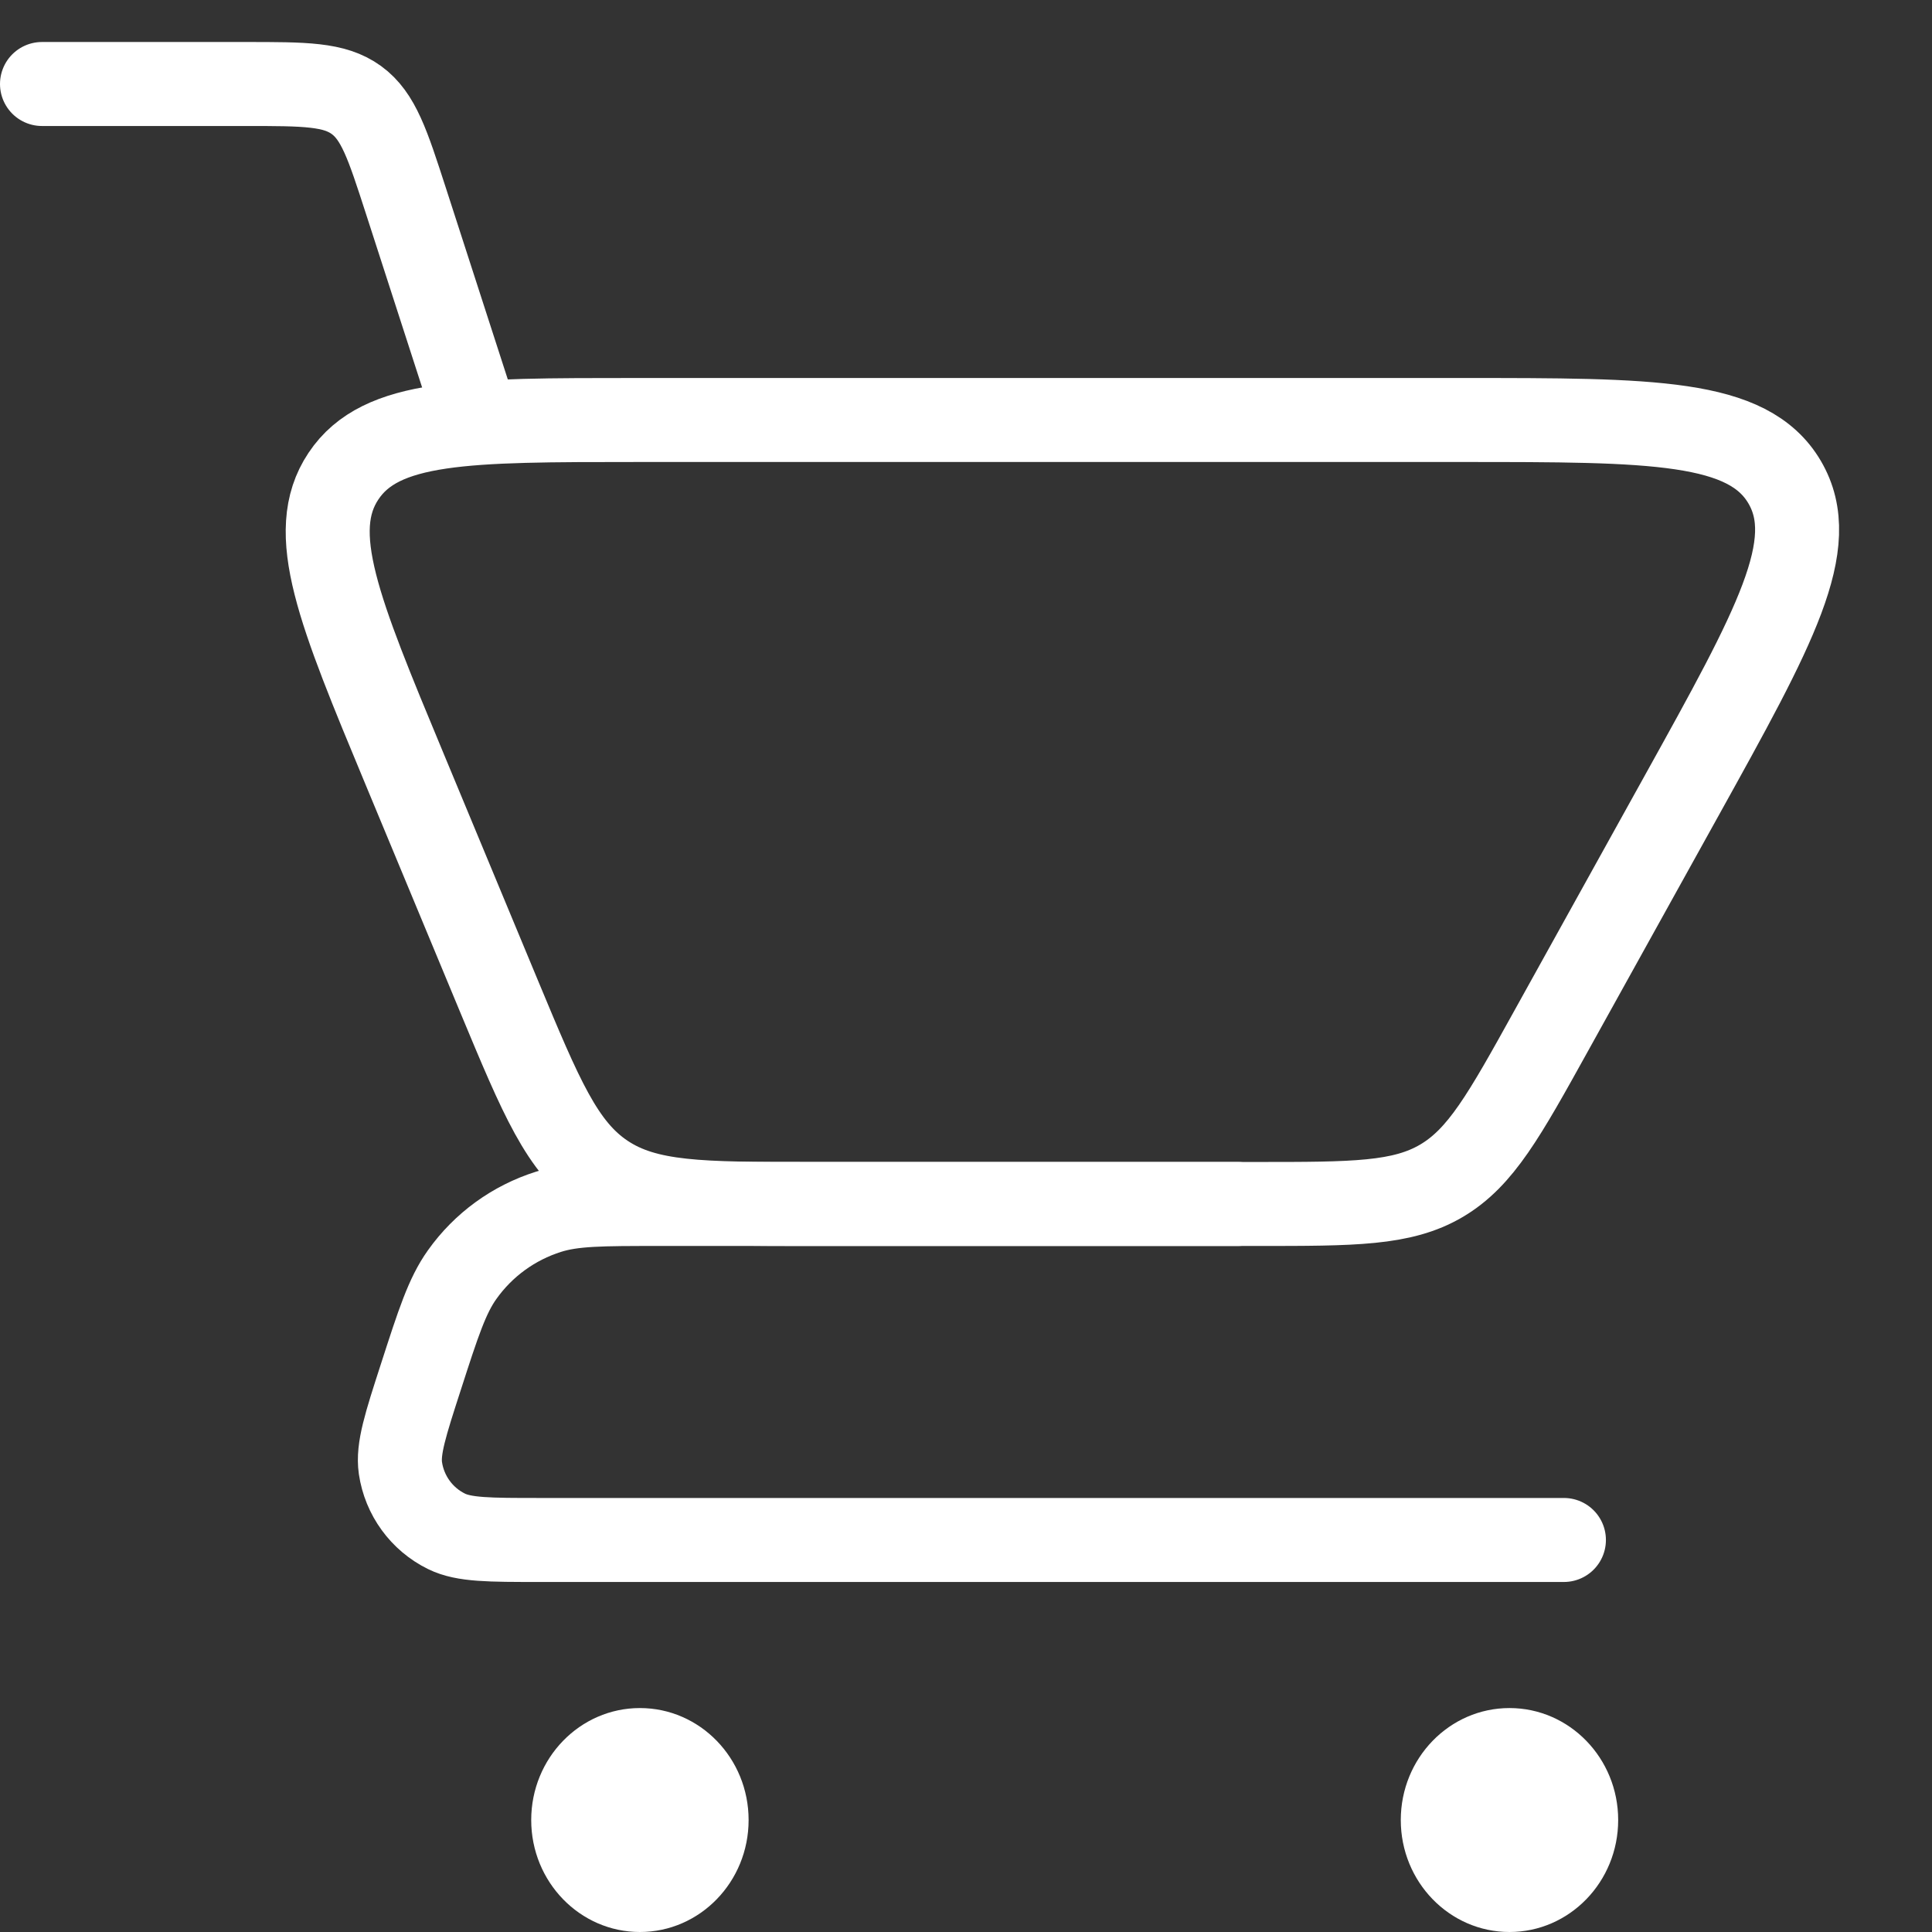 <svg width="23" height="23" viewBox="0 0 23 23" fill="none" xmlns="http://www.w3.org/2000/svg">
<rect x="0" y="0" width="23" height="23" fill="#333333" stroke="none"/>
<path d="M0.5 1H2.927C3.629 1 3.98 1 4.243 1.191C4.506 1.383 4.614 1.717 4.83 2.384L5.676 5" stroke="white" stroke-linecap="round"/>
<path d="M18.618 18.333H6.425C5.824 18.333 5.524 18.333 5.315 18.23C5.02 18.085 4.815 17.803 4.767 17.477C4.734 17.247 4.826 16.961 5.011 16.39V16.39C5.219 15.746 5.323 15.425 5.502 15.174C5.754 14.819 6.115 14.557 6.53 14.426C6.824 14.333 7.162 14.333 7.838 14.333H14.735" stroke="white" stroke-linecap="round" stroke-linejoin="round"/>
<path d="M14.968 14.333H9.639C8.345 14.333 7.699 14.333 7.195 13.997C6.691 13.661 6.442 13.064 5.945 11.87L4.815 9.152C4.034 7.274 3.643 6.335 4.089 5.668C4.534 5 5.551 5 7.585 5H17.405C19.675 5 20.81 5 21.245 5.739C21.68 6.478 21.13 7.47 20.029 9.455L18.466 12.273C17.909 13.278 17.63 13.78 17.16 14.057C16.691 14.333 16.116 14.333 14.968 14.333Z" stroke="white" stroke-linecap="round"/>
<ellipse cx="17.97" cy="21.667" rx="1.294" ry="1.333" fill="white"/>
<ellipse cx="7.618" cy="21.667" rx="1.294" ry="1.333" fill="white"/>
</svg>
